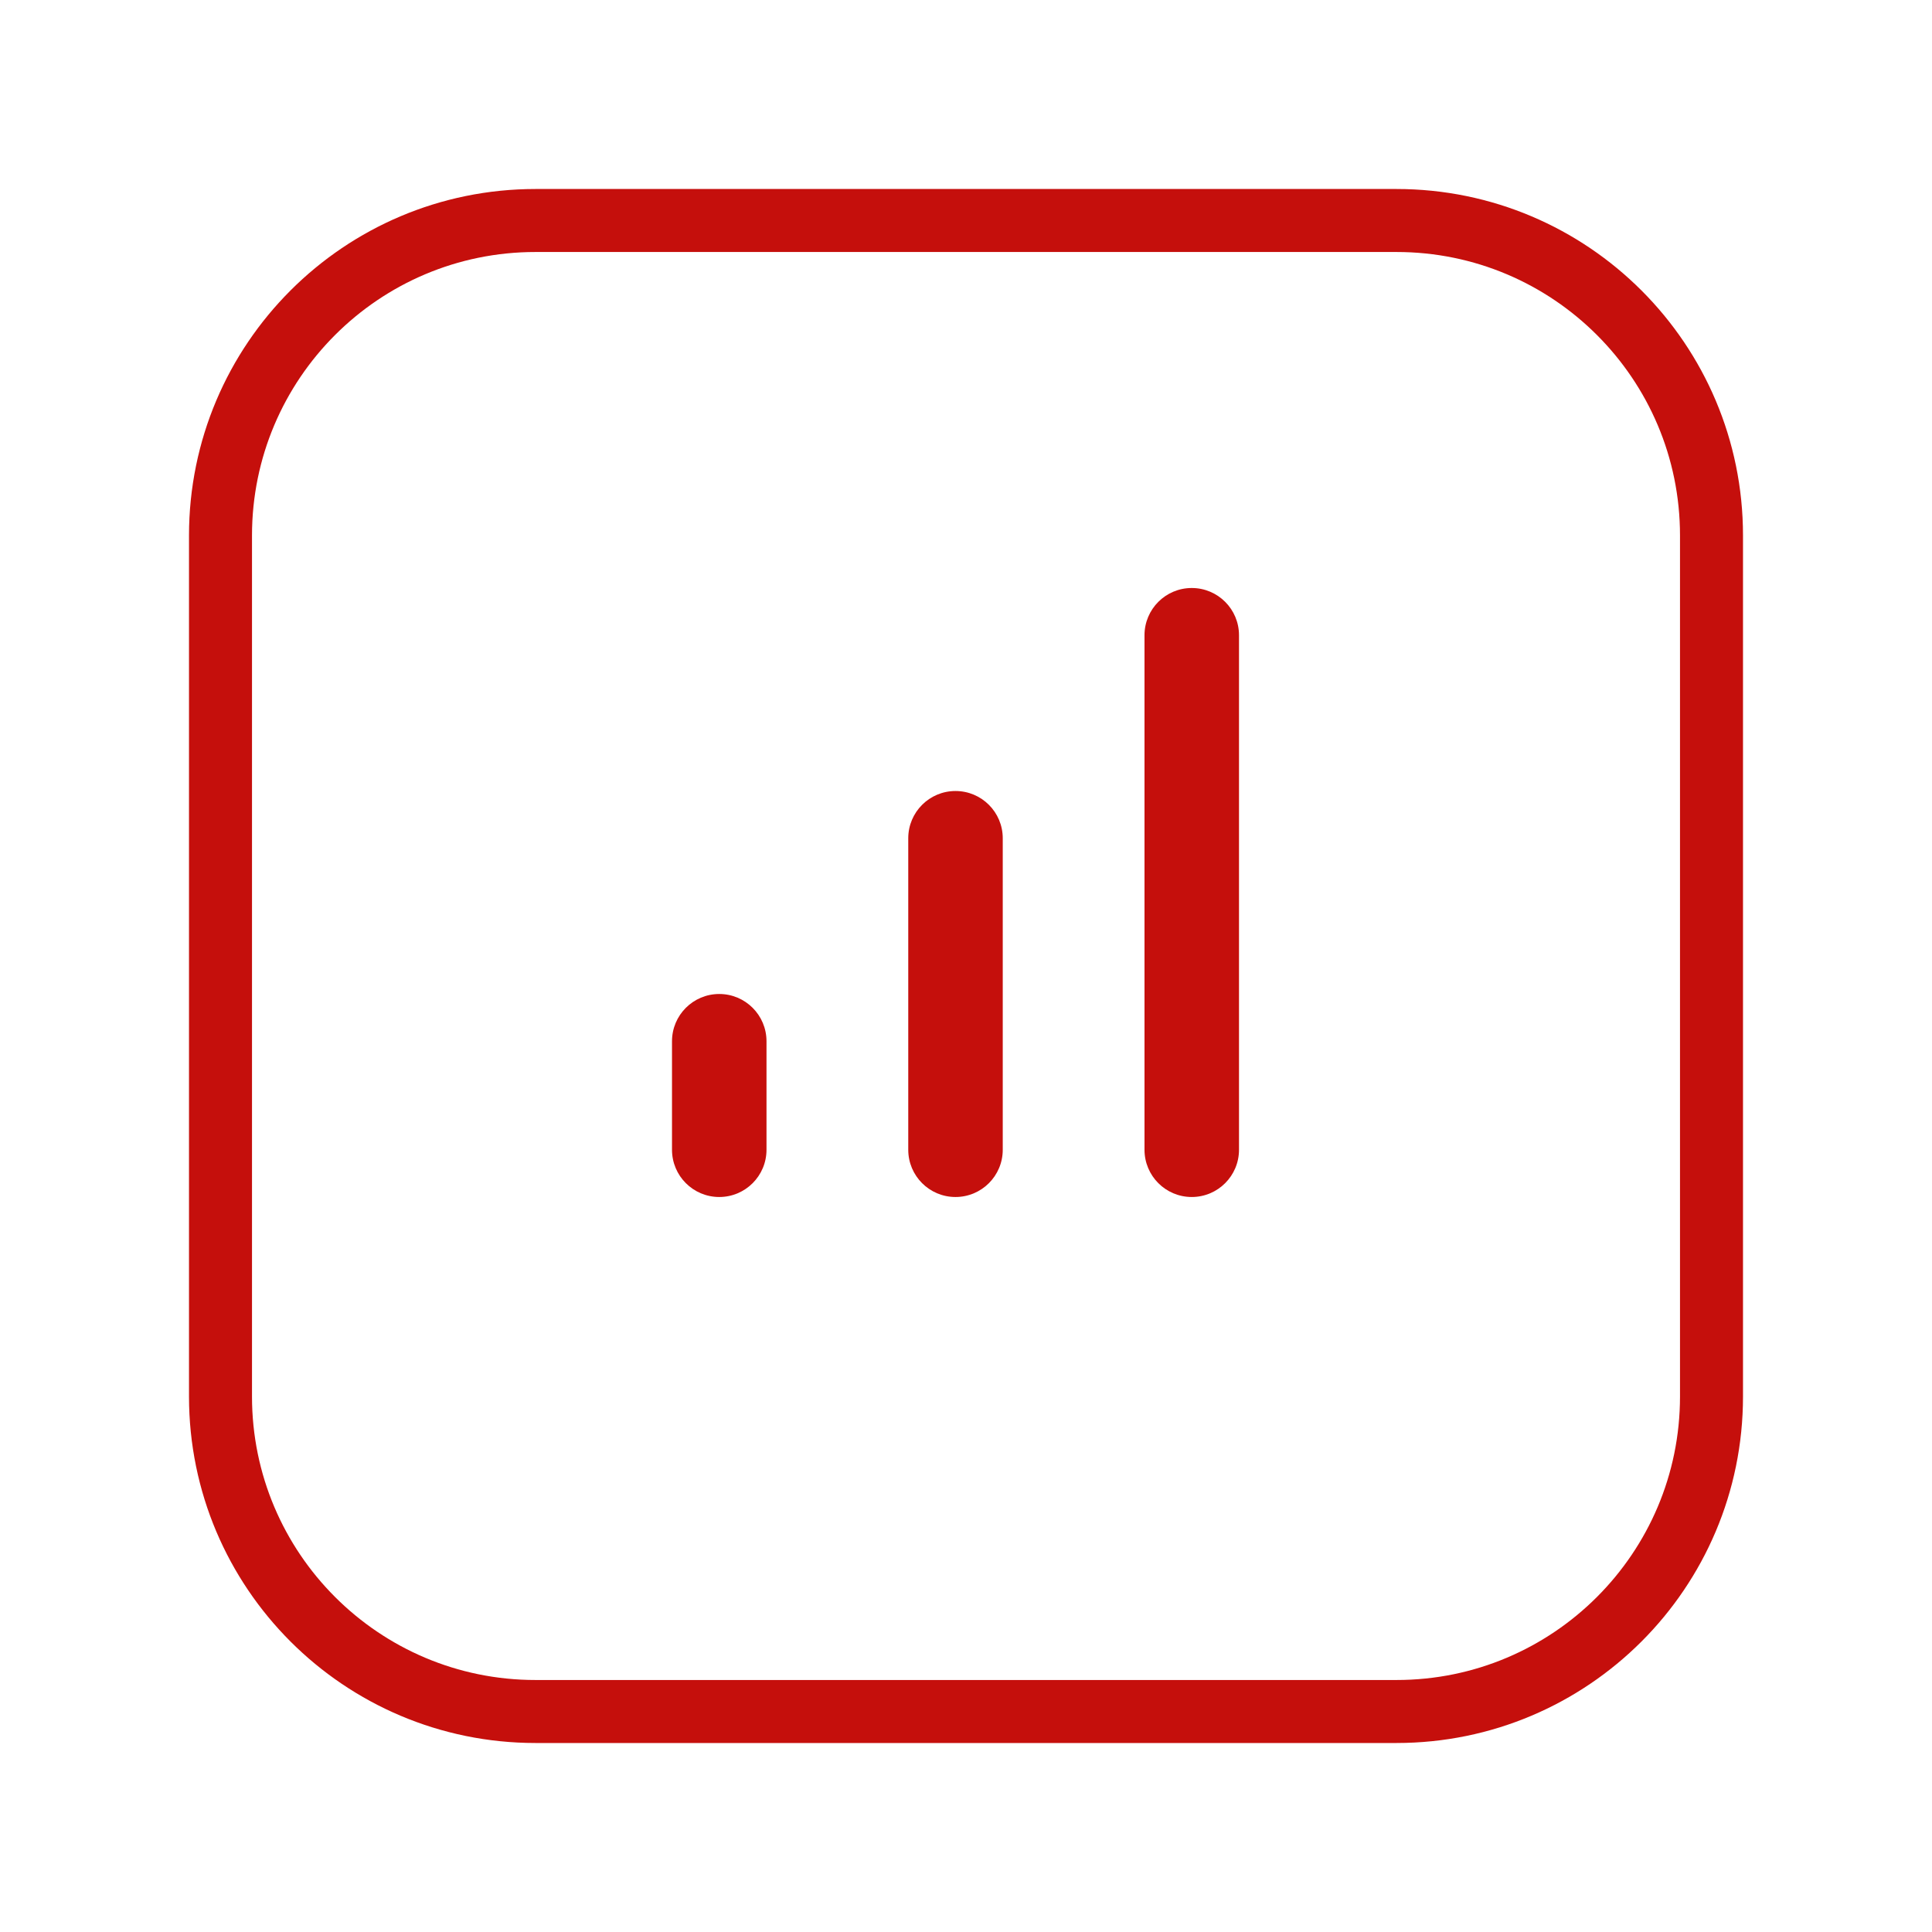 <svg width="92" height="92" viewBox="0 0 92 92" fill="none" xmlns="http://www.w3.org/2000/svg">
<g filter="url(#filter0_d_25_2)">
<path d="M66.5 7.5H25.5C17.216 7.5 10.5 14.216 10.5 22.5V63.5C10.5 71.784 17.216 78.5 25.5 78.5H66.5C74.784 78.5 81.5 71.784 81.5 63.5V22.5C81.5 14.216 74.784 7.5 66.5 7.5Z" fill="white" stroke="#C50F0C" stroke-width="3" stroke-miterlimit="10"/>
</g>
<path d="M32 54.75C32 55.993 33.007 57 34.25 57V57C35.493 57 36.5 55.993 36.5 54.75V49.583C36.5 48.341 35.493 47.333 34.25 47.333V47.333C33.007 47.333 32 48.341 32 49.583V54.75ZM43.25 54.75C43.25 55.993 44.257 57 45.5 57V57C46.743 57 47.75 55.993 47.75 54.75V39.917C47.75 38.674 46.743 37.667 45.5 37.667V37.667C44.257 37.667 43.25 38.674 43.25 39.917V54.75ZM54.5 54.75C54.5 55.993 55.507 57 56.75 57V57C57.993 57 59 55.993 59 54.75V30.25C59 29.007 57.993 28 56.75 28V28C55.507 28 54.5 29.007 54.5 30.25L54.5 54.75Z" fill="#C50F0C"/>
<defs>
<filter id="filter0_d_25_2" x="3" y="3" width="86" height="86" filterUnits="userSpaceOnUse" color-interpolation-filters="sRGB">
<feFlood flood-opacity="0" result="BackgroundImageFix"/>
<feColorMatrix in="SourceAlpha" type="matrix" values="0 0 0 0 0 0 0 0 0 0 0 0 0 0 0 0 0 0 127 0" result="hardAlpha"/>
<feOffset dy="3"/>
<feGaussianBlur stdDeviation="3"/>
<feColorMatrix type="matrix" values="0 0 0 0 0 0 0 0 0 0 0 0 0 0 0 0 0 0 0.161 0"/>
<feBlend mode="normal" in2="BackgroundImageFix" result="effect1_dropShadow_25_2"/>
<feBlend mode="normal" in="SourceGraphic" in2="effect1_dropShadow_25_2" result="shape"/>
</filter>
</defs>
</svg>
